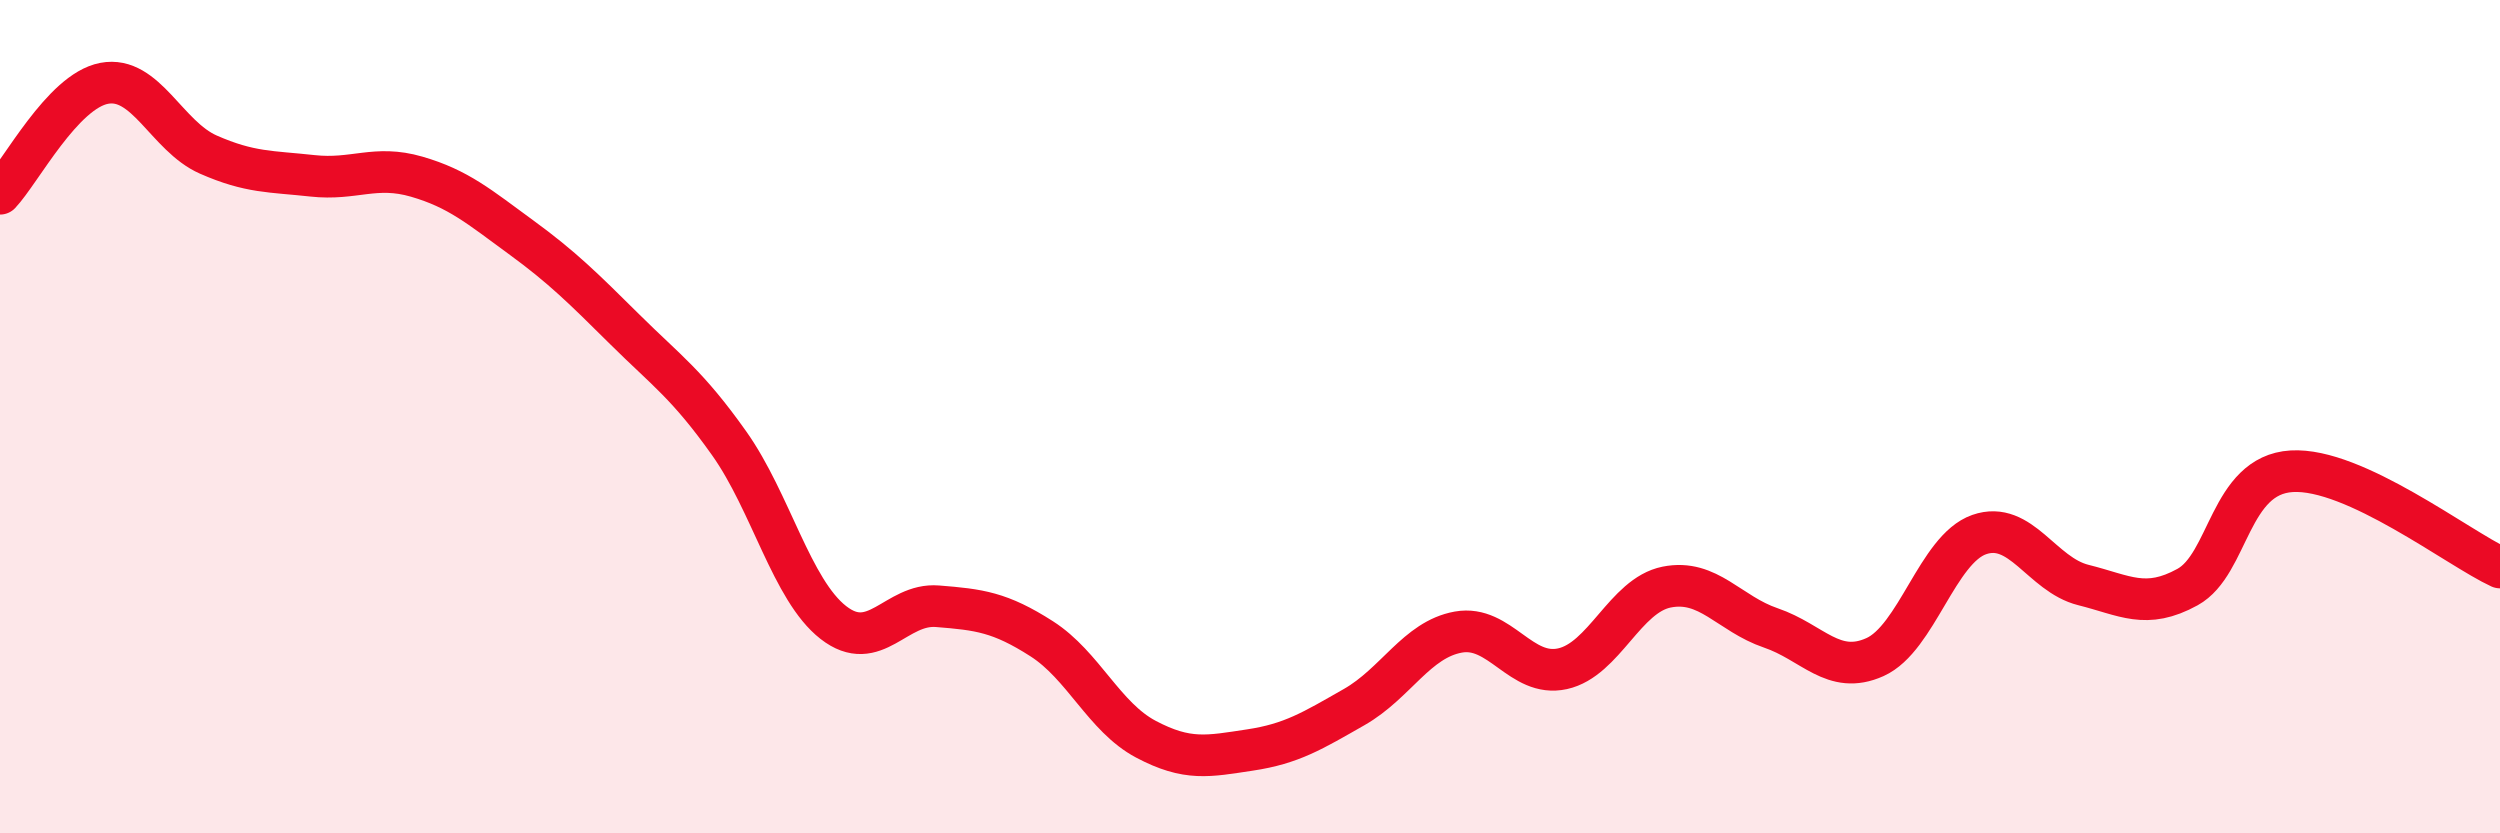 
    <svg width="60" height="20" viewBox="0 0 60 20" xmlns="http://www.w3.org/2000/svg">
      <path
        d="M 0,4.65 C 0.5,4.12 1.5,2.19 2.5,2 C 3.5,1.81 4,3.27 5,3.71 C 6,4.15 6.5,4.11 7.5,4.22 C 8.5,4.33 9,3.95 10,4.24 C 11,4.53 11.5,4.96 12.5,5.69 C 13.5,6.42 14,6.92 15,7.91 C 16,8.9 16.5,9.23 17.5,10.64 C 18.5,12.05 19,14.16 20,14.94 C 21,15.72 21.5,14.47 22.5,14.55 C 23.5,14.63 24,14.69 25,15.33 C 26,15.97 26.5,17.21 27.5,17.74 C 28.5,18.27 29,18.15 30,18 C 31,17.85 31.5,17.54 32.5,16.97 C 33.5,16.4 34,15.35 35,15.17 C 36,14.99 36.5,16.27 37.5,16.05 C 38.5,15.83 39,14.29 40,14.09 C 41,13.89 41.5,14.73 42.5,15.07 C 43.5,15.41 44,16.22 45,15.77 C 46,15.32 46.5,13.18 47.5,12.83 C 48.5,12.48 49,13.79 50,14.04 C 51,14.29 51.5,14.64 52.5,14.09 C 53.5,13.54 53.5,11.4 55,11.31 C 56.5,11.22 59,13.16 60,13.62L60 20L0 20Z"
        fill="#EB0A25"
        opacity="0.1"
        stroke-linecap="round"
        stroke-linejoin="round"
      />
      <path
        d="M 0,4.65 C 0.5,4.12 1.5,2.19 2.5,2 C 3.5,1.81 4,3.27 5,3.71 C 6,4.15 6.5,4.11 7.5,4.22 C 8.5,4.33 9,3.95 10,4.24 C 11,4.53 11.5,4.96 12.5,5.69 C 13.5,6.42 14,6.92 15,7.91 C 16,8.9 16.5,9.23 17.5,10.64 C 18.5,12.05 19,14.16 20,14.94 C 21,15.72 21.5,14.47 22.5,14.55 C 23.5,14.63 24,14.69 25,15.33 C 26,15.97 26.5,17.21 27.5,17.74 C 28.5,18.27 29,18.15 30,18 C 31,17.85 31.5,17.54 32.5,16.97 C 33.5,16.4 34,15.35 35,15.17 C 36,14.99 36.5,16.27 37.5,16.05 C 38.5,15.83 39,14.29 40,14.09 C 41,13.89 41.5,14.73 42.5,15.07 C 43.5,15.41 44,16.22 45,15.77 C 46,15.32 46.5,13.18 47.5,12.83 C 48.5,12.48 49,13.79 50,14.04 C 51,14.29 51.5,14.64 52.5,14.09 C 53.5,13.54 53.5,11.4 55,11.31 C 56.5,11.22 59,13.16 60,13.62"
        stroke="#EB0A25"
        stroke-width="1"
        fill="none"
        stroke-linecap="round"
        stroke-linejoin="round"
      />
    </svg>
  